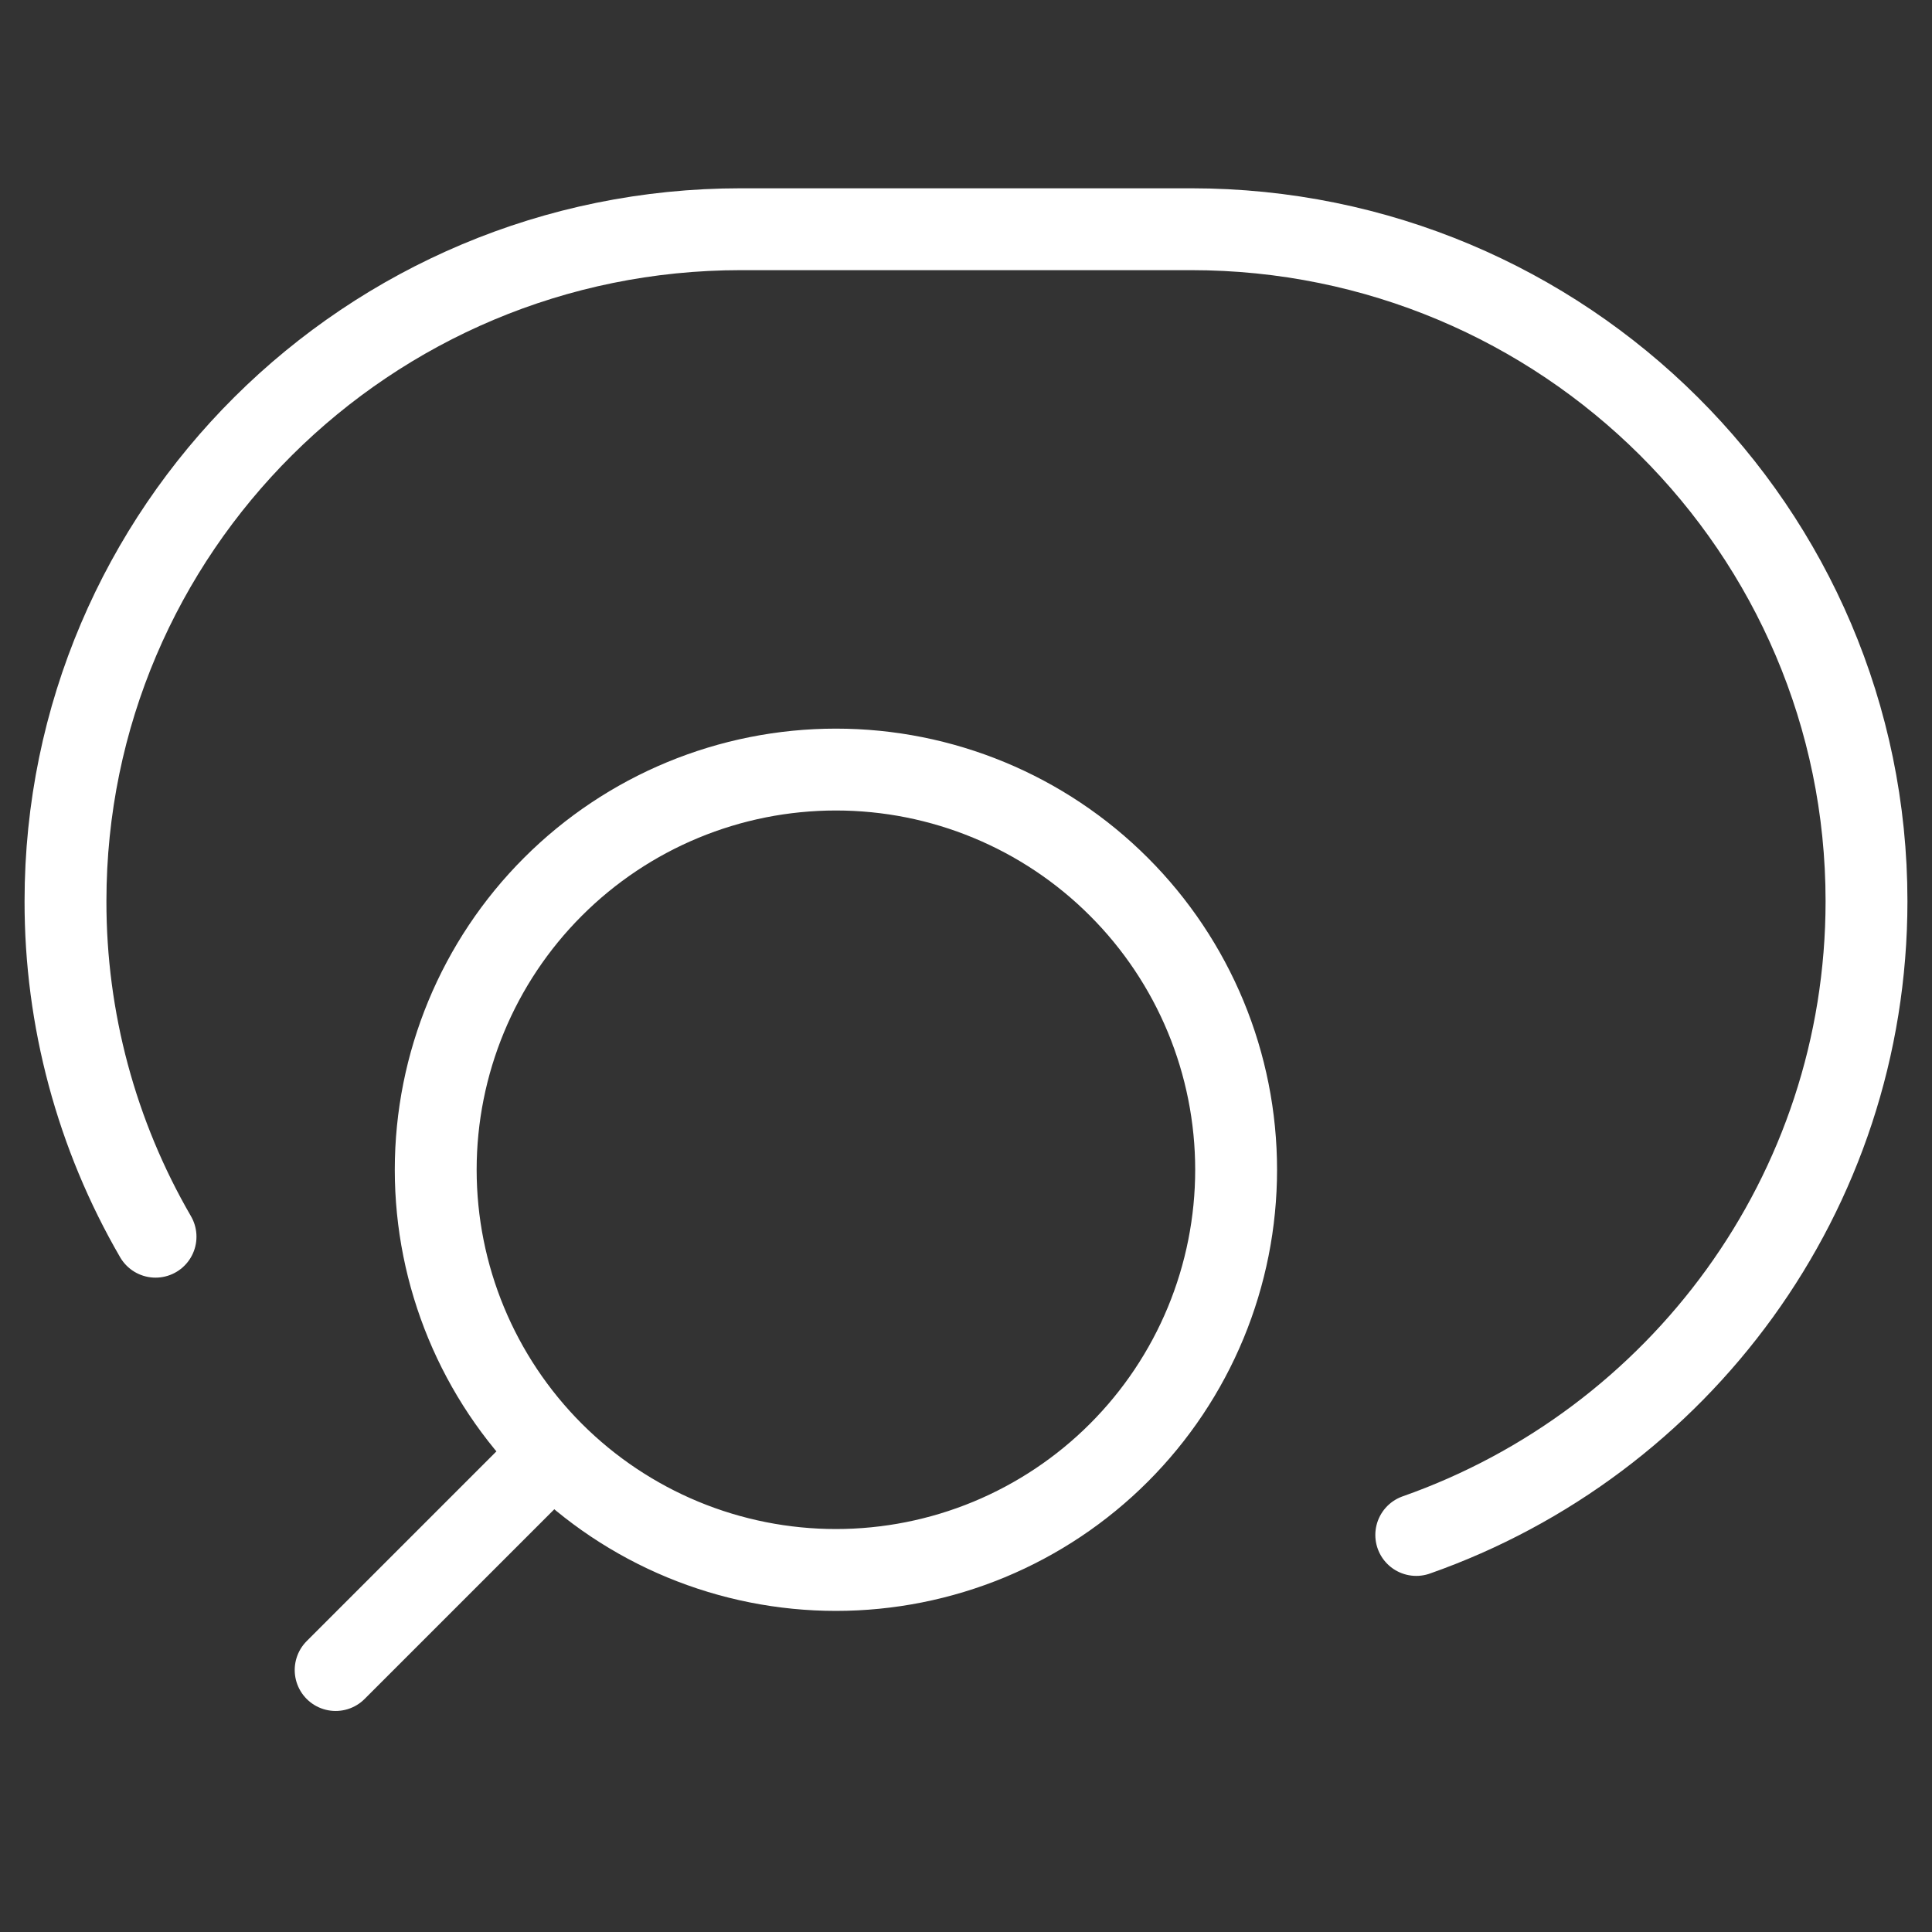 <svg width="59" height="59" viewBox="0 0 59 59" fill="none" xmlns="http://www.w3.org/2000/svg">
<rect x="0" y="0" width="59" height="59" fill="#333333" stroke="none"/>
<g clip-path="url(#clip0_1869_7363)">
<path d="M10.25 51L16.886 44.364M16.886 44.364C18.021 45.499 19.368 46.399 20.851 47.014C22.334 47.628 23.923 47.944 25.528 47.944C27.133 47.944 28.722 47.628 30.205 47.014C31.687 46.399 33.035 45.499 34.169 44.364C35.304 43.229 36.205 41.882 36.819 40.399C37.433 38.916 37.749 37.327 37.749 35.722C37.749 34.117 37.433 32.528 36.819 31.045C36.205 29.563 35.304 28.215 34.169 27.081C31.878 24.788 28.769 23.501 25.528 23.501C22.286 23.501 19.178 24.788 16.886 27.081C14.594 29.372 13.306 32.481 13.306 35.722C13.306 38.964 14.594 42.072 16.886 44.364ZM4.75 37.767C2.944 34.655 1.995 31.119 2 27.52C2 16.188 11.235 7 22.625 7H36.375C47.766 7 57 16.188 57 27.52C57 36.458 51.261 44.059 43.25 46.875" stroke="white" stroke-width="2.5" stroke-linecap="round" stroke-linejoin="round"/>
</g>
<defs>
<clipPath id="clip0_1869_7363">
<rect width="58" height="58" fill="white" transform="translate(0.5 0.03)"/>
</clipPath>
</defs>
</svg>
